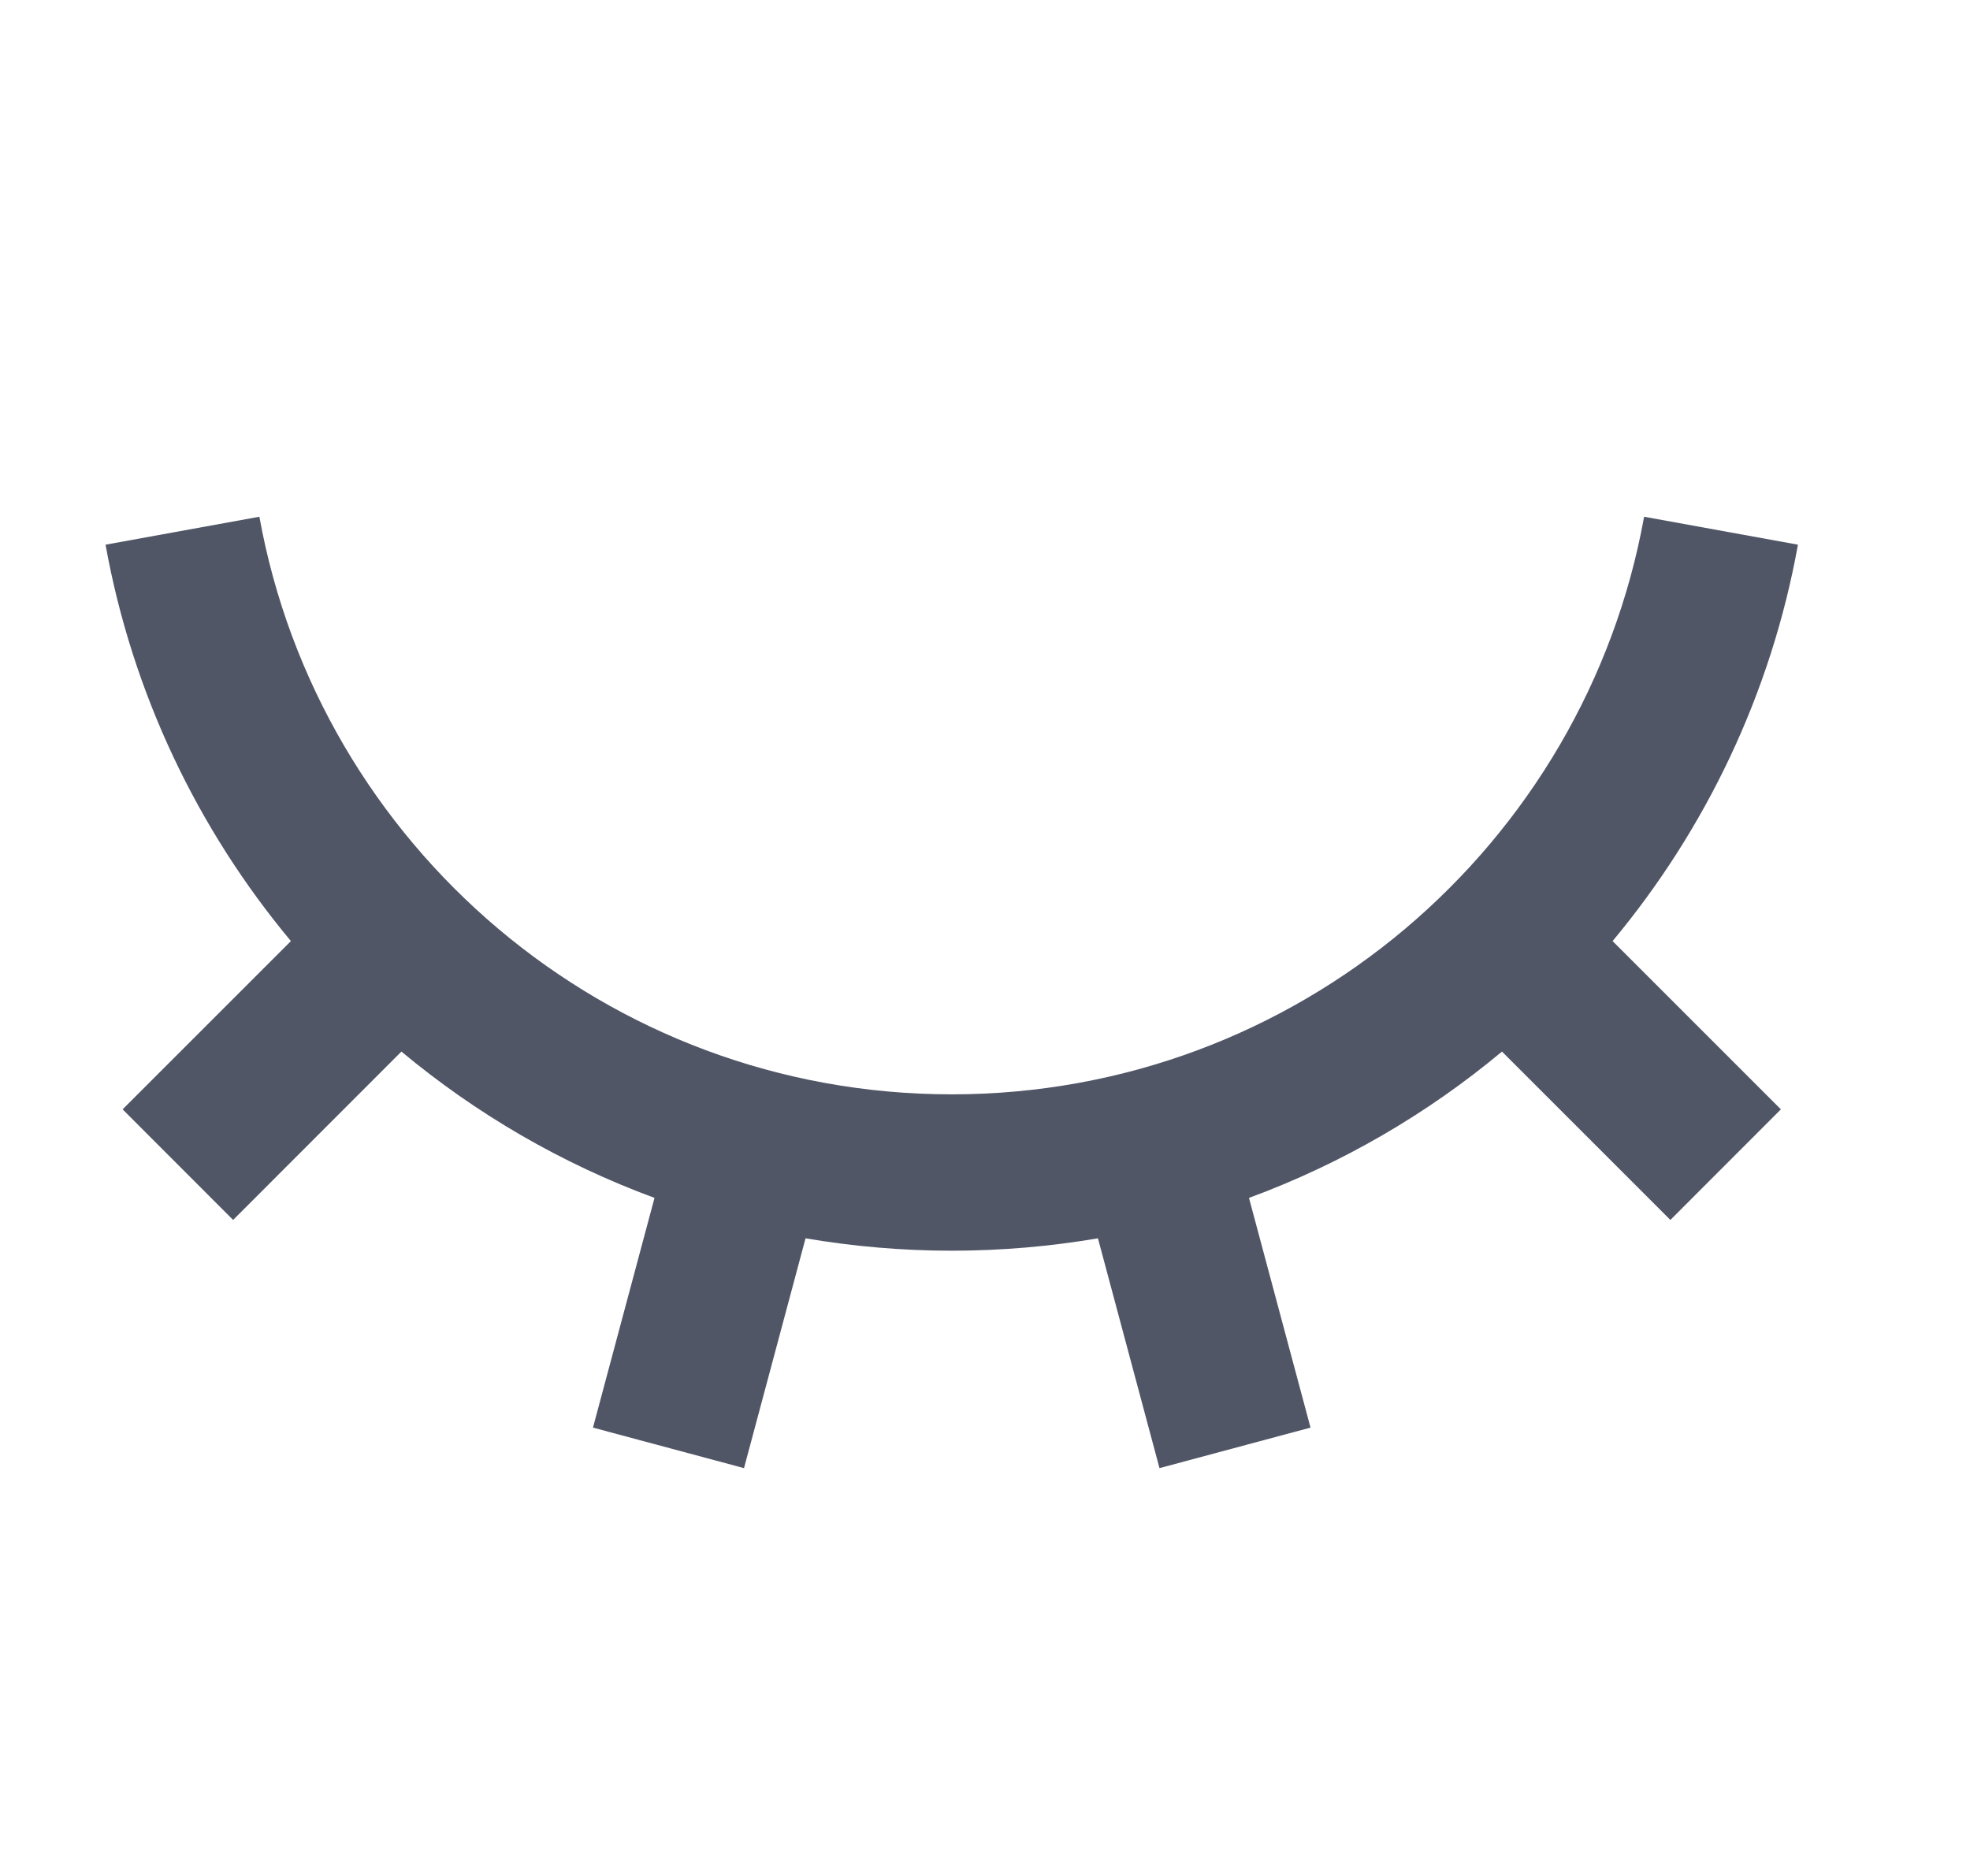 <svg width="21" height="20" viewBox="0 0 21 20" fill="none" xmlns="http://www.w3.org/2000/svg">
    <path d="M7.931 15.652L6.321 15.22L6.977 12.771C5.986 12.406 5.076 11.875 4.279 11.211L2.485 13.006L1.307 11.827L3.101 10.033C2.108 8.842 1.412 7.396 1.125 5.807L2.765 5.509C3.398 9.011 6.461 11.667 10.145 11.667C13.829 11.667 16.893 9.011 17.526 5.509L19.166 5.807C18.879 7.396 18.182 8.842 17.19 10.033L18.984 11.827L17.806 13.006L16.011 11.211C15.215 11.875 14.305 12.406 13.314 12.771L13.97 15.22L12.36 15.652L11.704 13.202C11.197 13.288 10.677 13.334 10.145 13.334C9.614 13.334 9.094 13.288 8.587 13.202L7.931 15.652Z" fill="#515667"/>
</svg>
